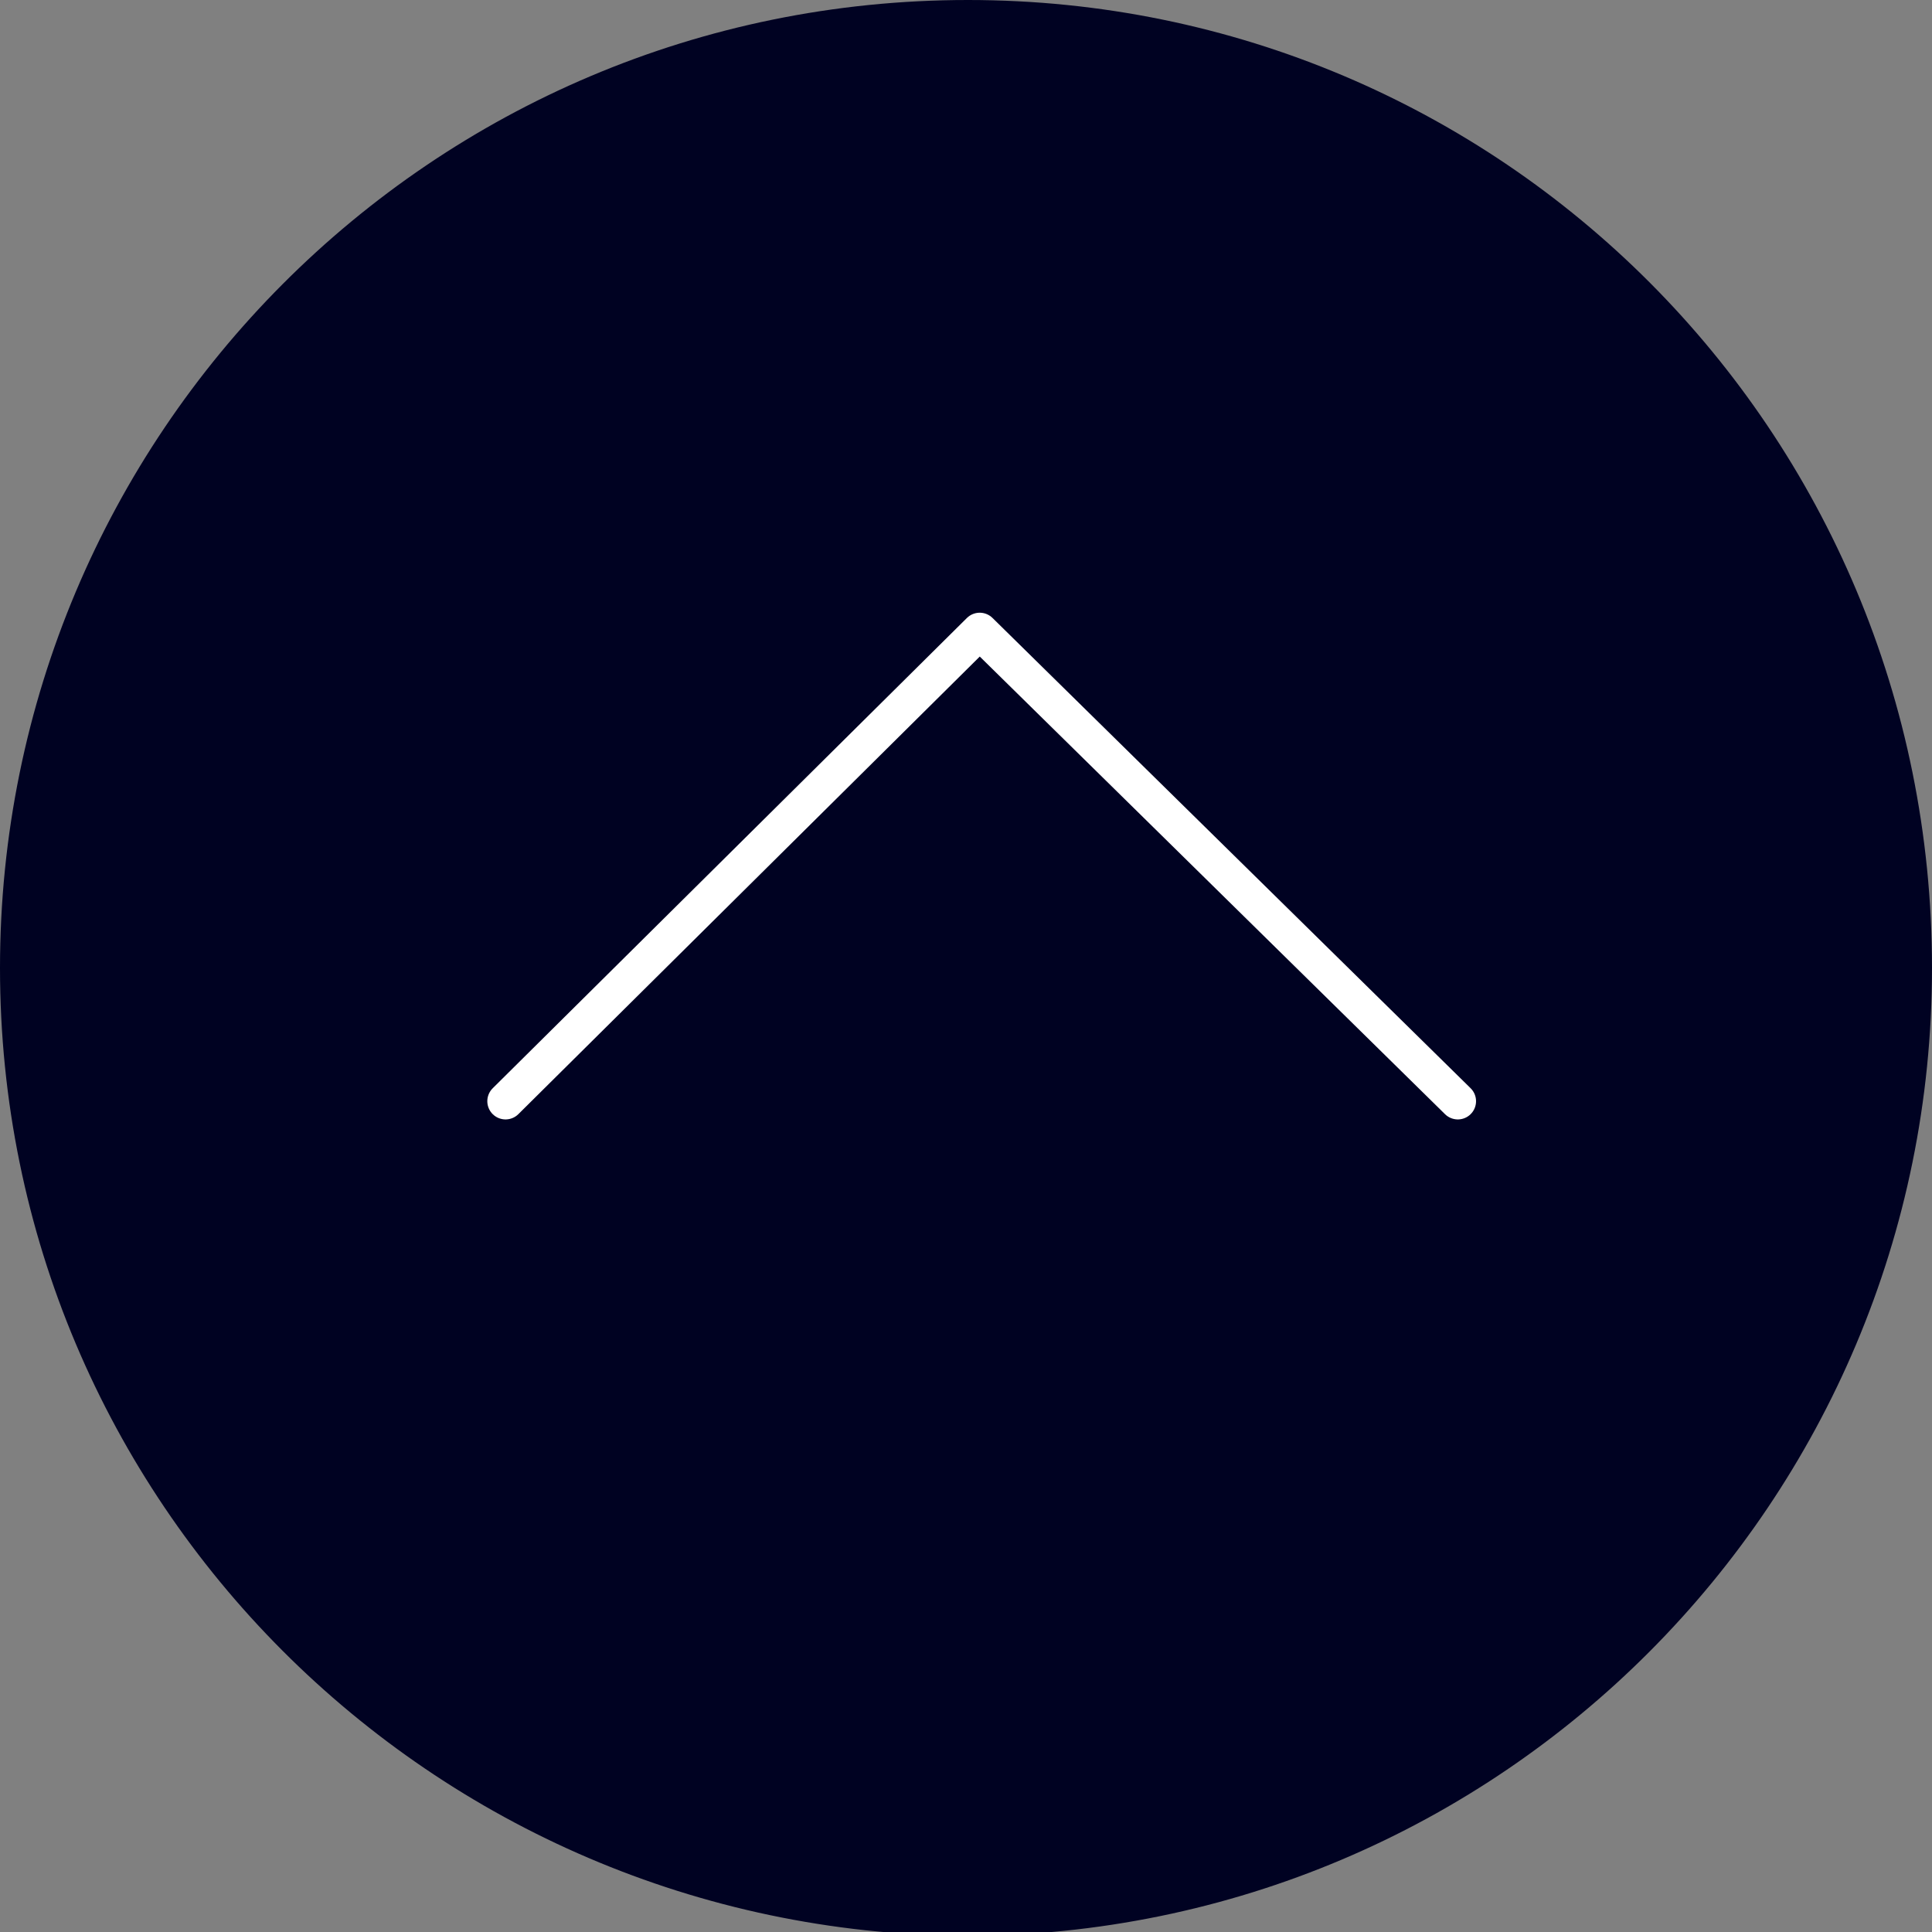 <?xml version="1.0" encoding="utf-8"?>
<!-- Generator: Adobe Illustrator 24.3.0, SVG Export Plug-In . SVG Version: 6.00 Build 0)  -->
<svg version="1.1" id="圖層_1" xmlns="http://www.w3.org/2000/svg" xmlns:xlink="http://www.w3.org/1999/xlink" x="0px" y="0px"
	 viewBox="0 0 49.3 49.3" style="enable-background:new 0 0 49.3 49.3;" xml:space="preserve">
<rect x="0" y="0" width="49.3" height="49.3" fill="#808080" stroke="none"/>
<style type="text/css">
	.st0{fill-rule:evenodd;clip-rule:evenodd;fill:#000222;}
	.st1{fill:none;stroke:#FFFFFF;stroke-width:0.93;stroke-linecap:round;stroke-linejoin:round;}
</style>
<path class="st0" d="M49.3,24.7c0,13.6-11,24.7-24.7,24.7C11,49.3,0,38.3,0,24.7S11,0,24.7,0c0,0,0,0,0,0C38.3,0,49.3,11,49.3,24.7
	C49.3,24.7,49.3,24.7,49.3,24.7z"/>
<polyline class="st1" points="12.9,28.1 25,16.1 37.2,28.1 "/>
</svg>
